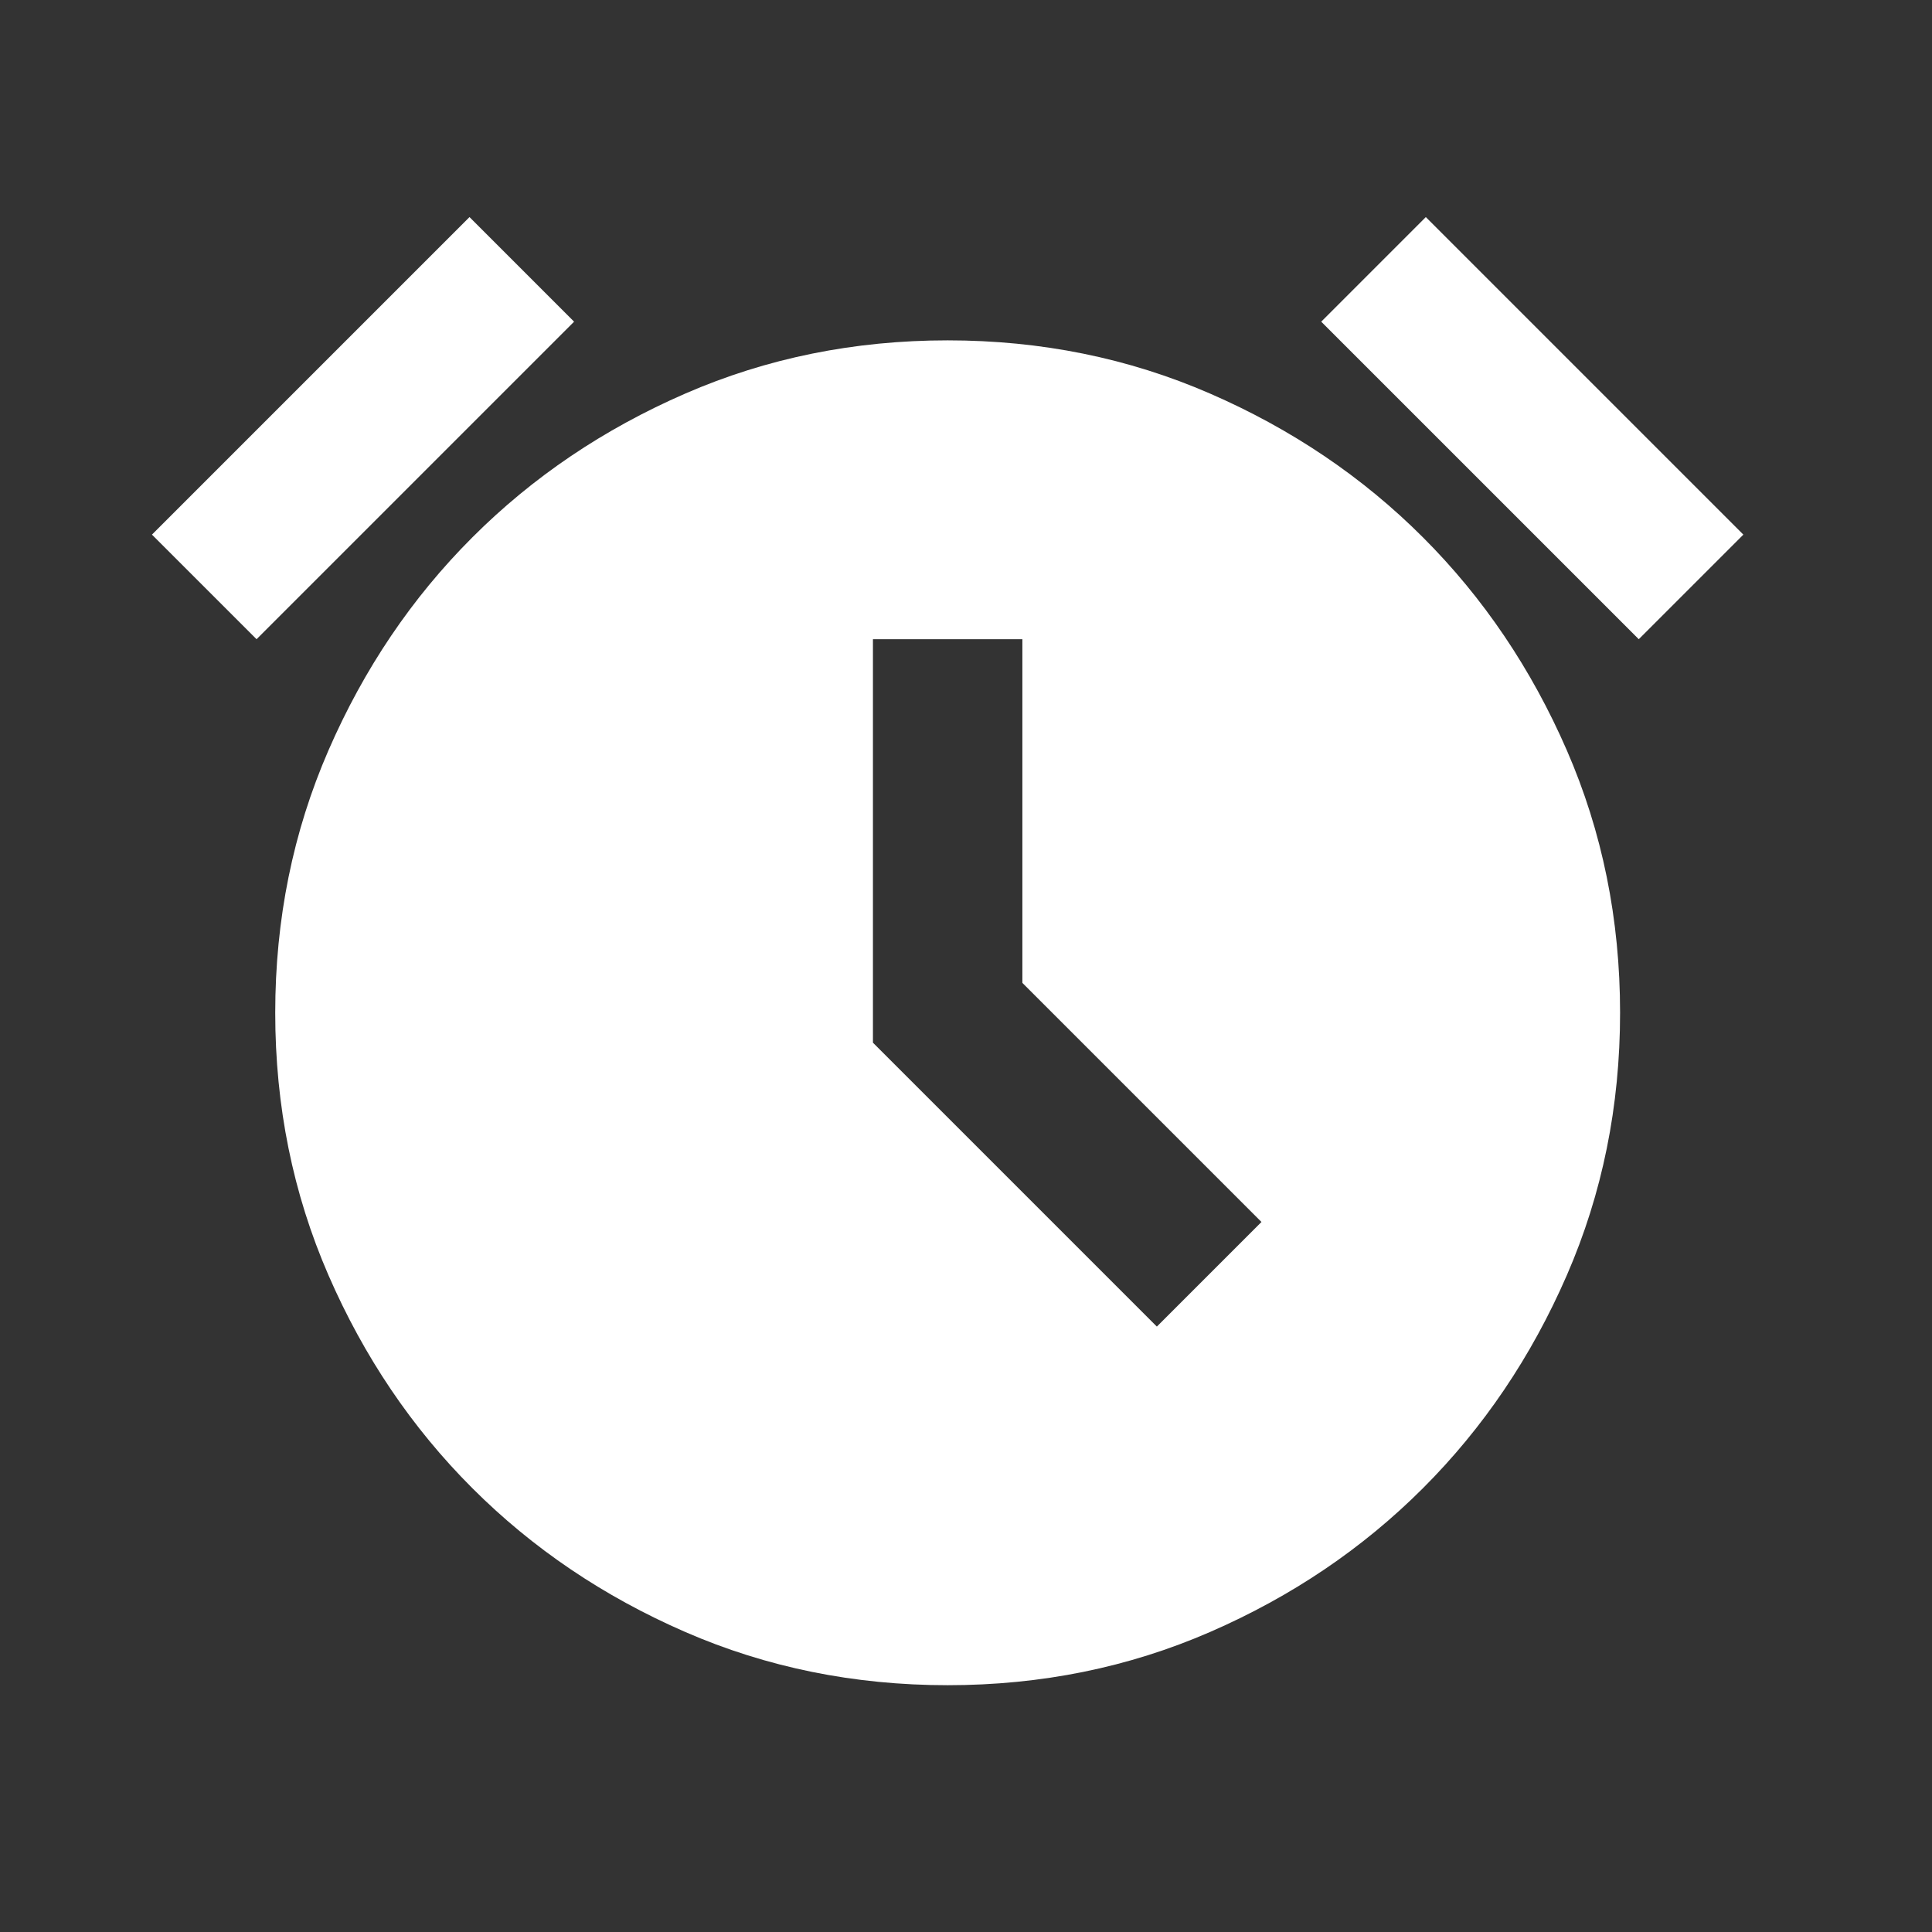 <svg width="89" height="89" viewBox="0 0 89 89" fill="none" xmlns="http://www.w3.org/2000/svg">
<rect x="0" y="0" width="89" height="89" fill="#333333" stroke="none"/>
<mask id="mask0_8564_8492" style="mask-type:alpha" maskUnits="userSpaceOnUse" x="0" y="0" width="89" height="89">
<rect width="88.236" height="88.236" fill="#D9D9D9"/>
</mask>
<g mask="url(#mask0_8564_8492)">
<path d="M43.655 77.631C39.353 77.631 35.323 76.814 31.566 75.179C27.808 73.544 24.539 71.335 21.757 68.553C18.974 65.771 16.766 62.502 15.131 58.744C13.496 54.987 12.679 50.957 12.679 46.655C12.679 42.353 13.496 38.323 15.131 34.566C16.766 30.808 18.974 27.539 21.757 24.757C24.539 21.974 27.808 19.766 31.566 18.131C35.323 16.496 39.353 15.679 43.655 15.679C47.957 15.679 51.987 16.496 55.744 18.131C59.502 19.766 62.771 21.974 65.553 24.757C68.335 27.539 70.544 30.808 72.179 34.566C73.814 38.323 74.631 42.353 74.631 46.655C74.631 50.957 73.814 54.987 72.179 58.744C70.544 62.502 68.335 65.771 65.553 68.553C62.771 71.335 59.502 73.544 55.744 75.179C51.987 76.814 47.957 77.631 43.655 77.631ZM53.292 61.111L58.111 56.292L47.097 45.278V29.446H40.213V48.032L53.292 61.111ZM21.628 10L26.446 14.819L11.819 29.446L7 24.628L21.628 10ZM65.682 10L80.31 24.628L75.492 29.446L60.864 14.819L65.682 10Z" fill="white"/>
</g>
</svg>

